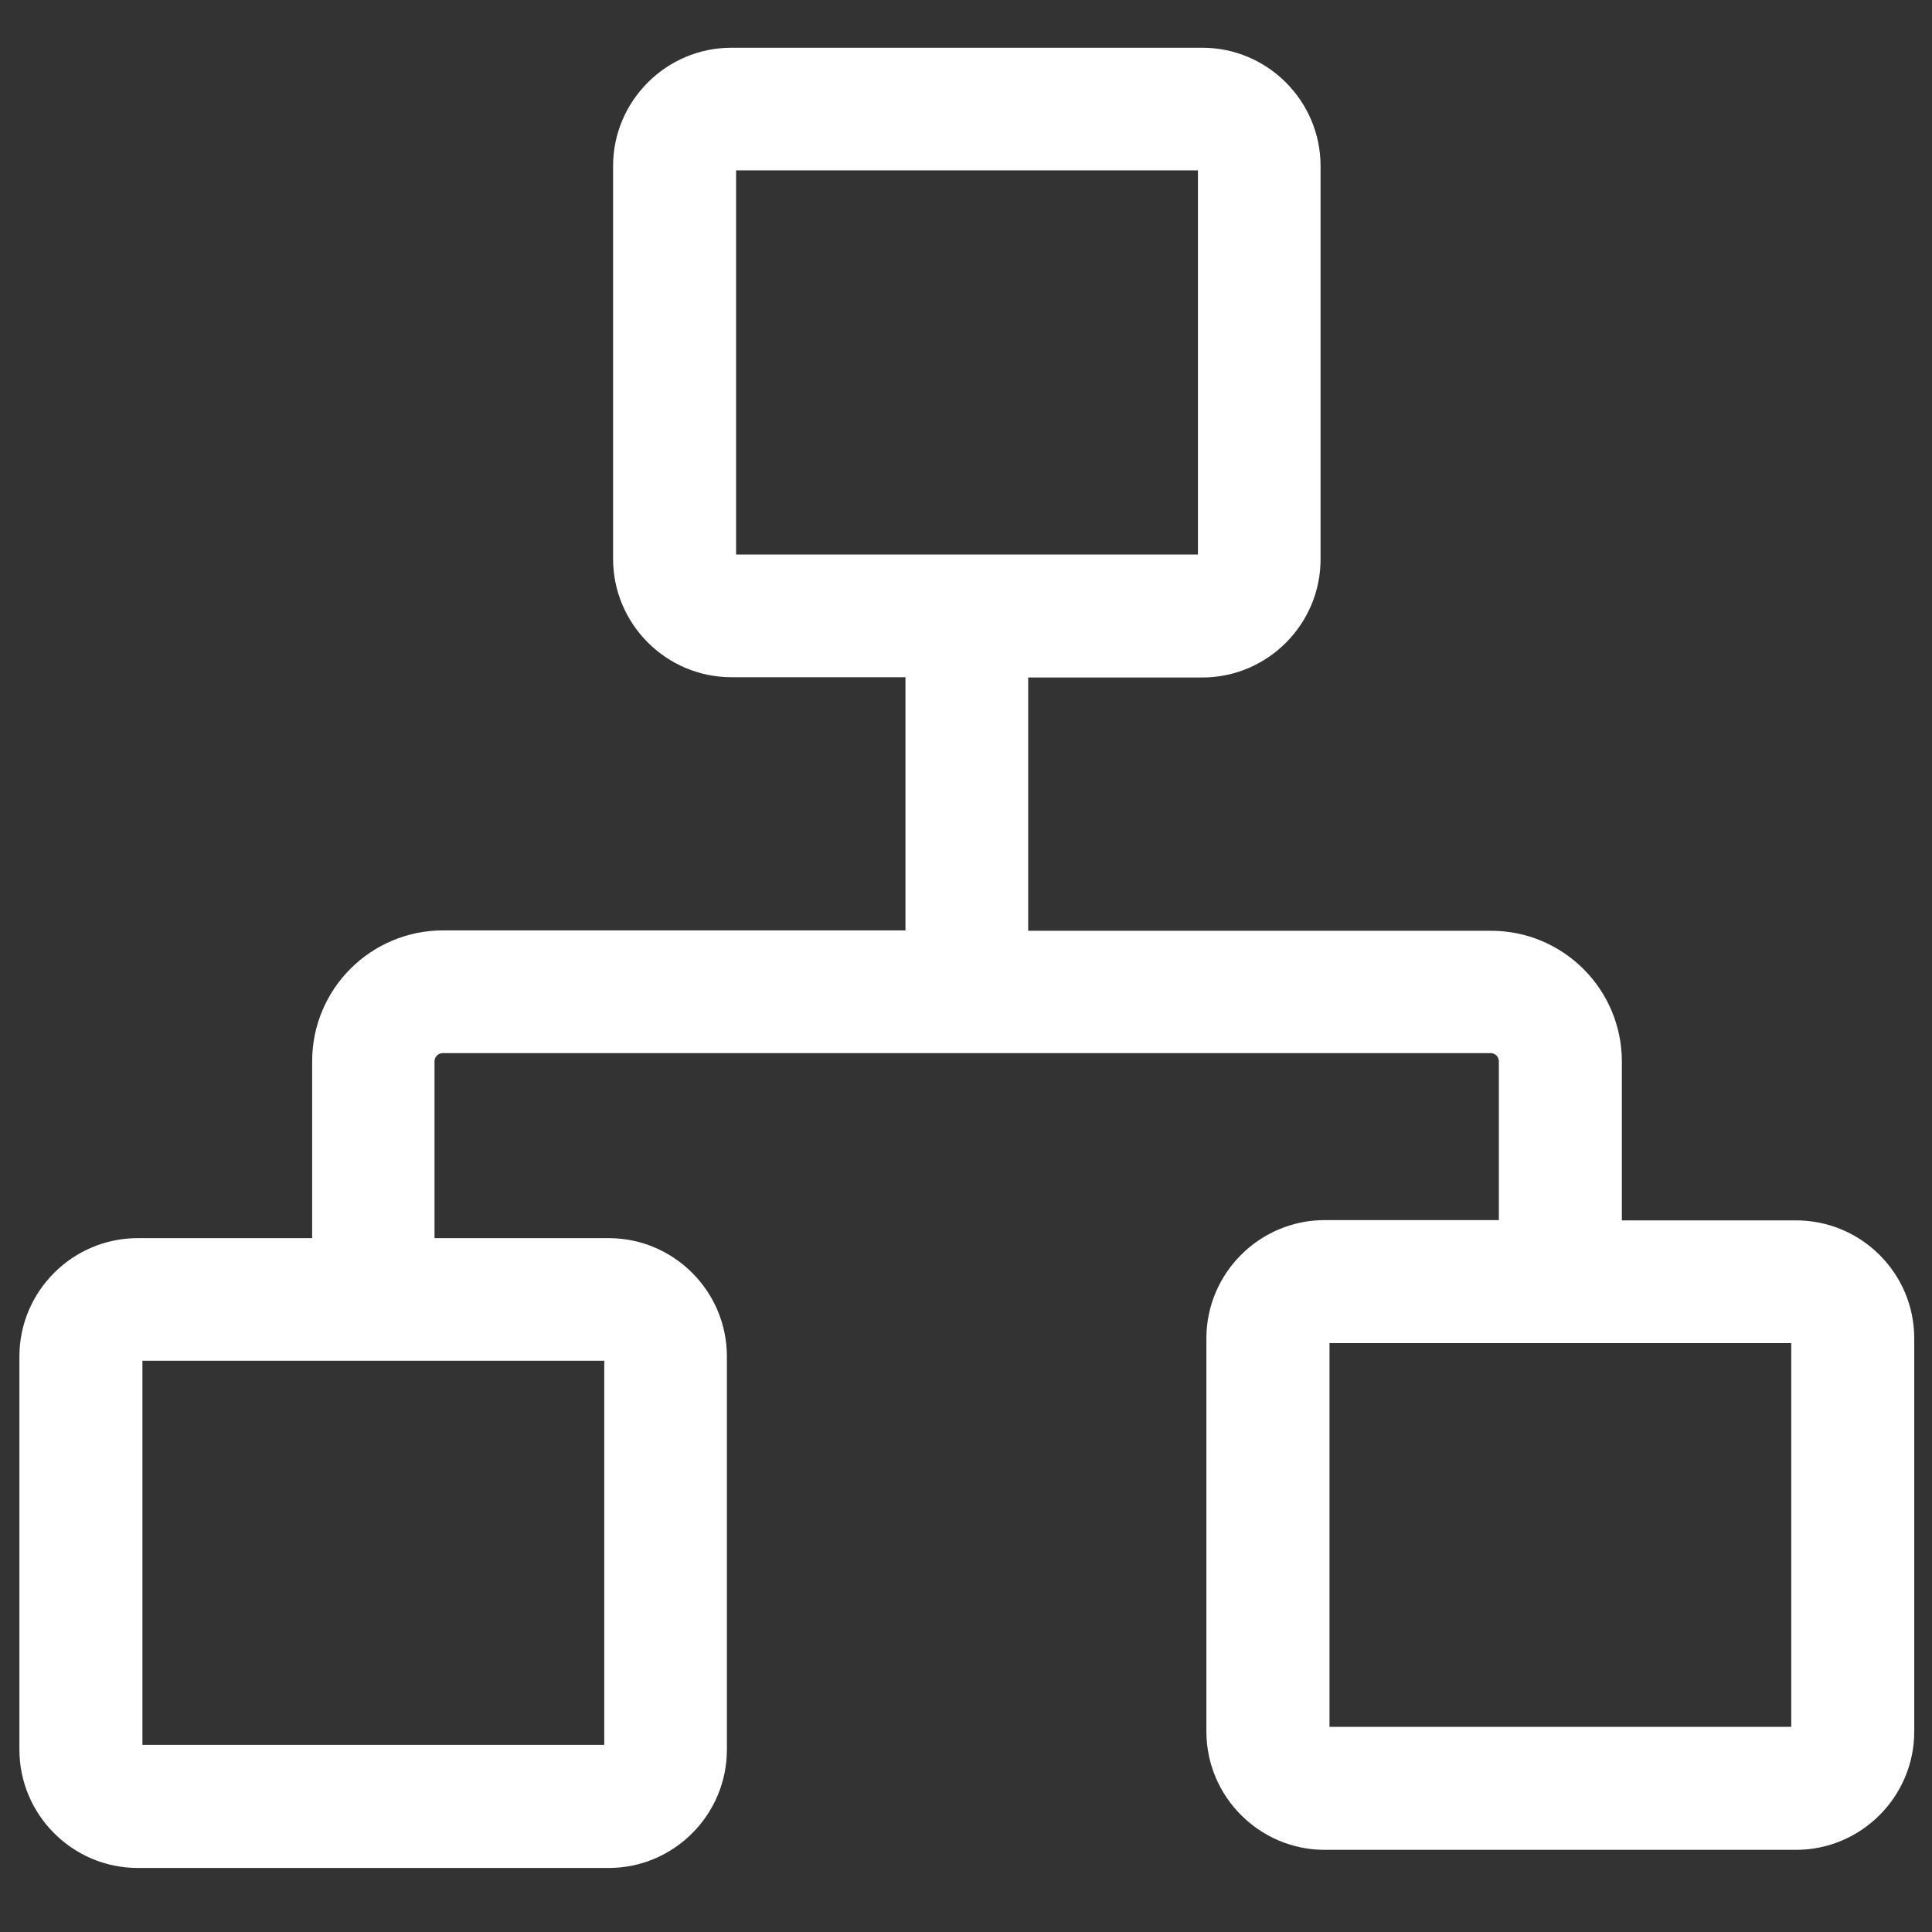 <?xml version="1.0" encoding="utf-8"?>
<svg xmlns="http://www.w3.org/2000/svg" fill="none" height="100%" overflow="visible" preserveAspectRatio="none" style="display: block;" viewBox="0 0 21 21" width="100%">
<rect x="0" y="0" width="21" height="21" fill="#333333" stroke="none"/>
<g clip-path="url(#clip0_0_20)" id="Frame">
<path d="M19.522 13.265H17.629V11.539C17.629 10.754 16.992 10.117 16.207 10.117H11.176V7.364H13.069C13.777 7.364 14.354 6.786 14.354 6.079V1.804C14.354 1.097 13.777 0.519 13.069 0.519H7.95C7.242 0.519 6.664 1.097 6.664 1.804V6.075C6.664 6.783 7.242 7.361 7.95 7.361H9.842V10.113H4.816C4.03 10.113 3.393 10.75 3.393 11.535V13.458H1.497C0.789 13.458 0.211 14.036 0.211 14.743V19.018C0.211 19.726 0.789 20.304 1.497 20.304H6.616C7.324 20.304 7.901 19.726 7.901 19.018V14.743C7.901 14.036 7.324 13.458 6.616 13.458H4.723V11.535C4.723 11.487 4.764 11.447 4.812 11.447H16.203C16.251 11.447 16.292 11.487 16.292 11.535V13.262H14.399C13.691 13.262 13.113 13.839 13.113 14.547V18.822C13.113 19.529 13.691 20.107 14.399 20.107H19.522C20.23 20.107 20.807 19.529 20.807 18.822V14.547C20.807 13.839 20.23 13.265 19.522 13.265ZM8.001 1.852H13.021V6.027H8.001V1.852ZM6.568 18.966H1.548V14.791H6.568V18.966ZM19.474 18.77H14.451V14.599H19.47V18.77H19.474Z" fill="white" id="Vector"/>
</g>
<defs>
<clipPath id="clip0_0_20">
<rect fill="white" height="21" width="21"/>
</clipPath>
</defs>
</svg>